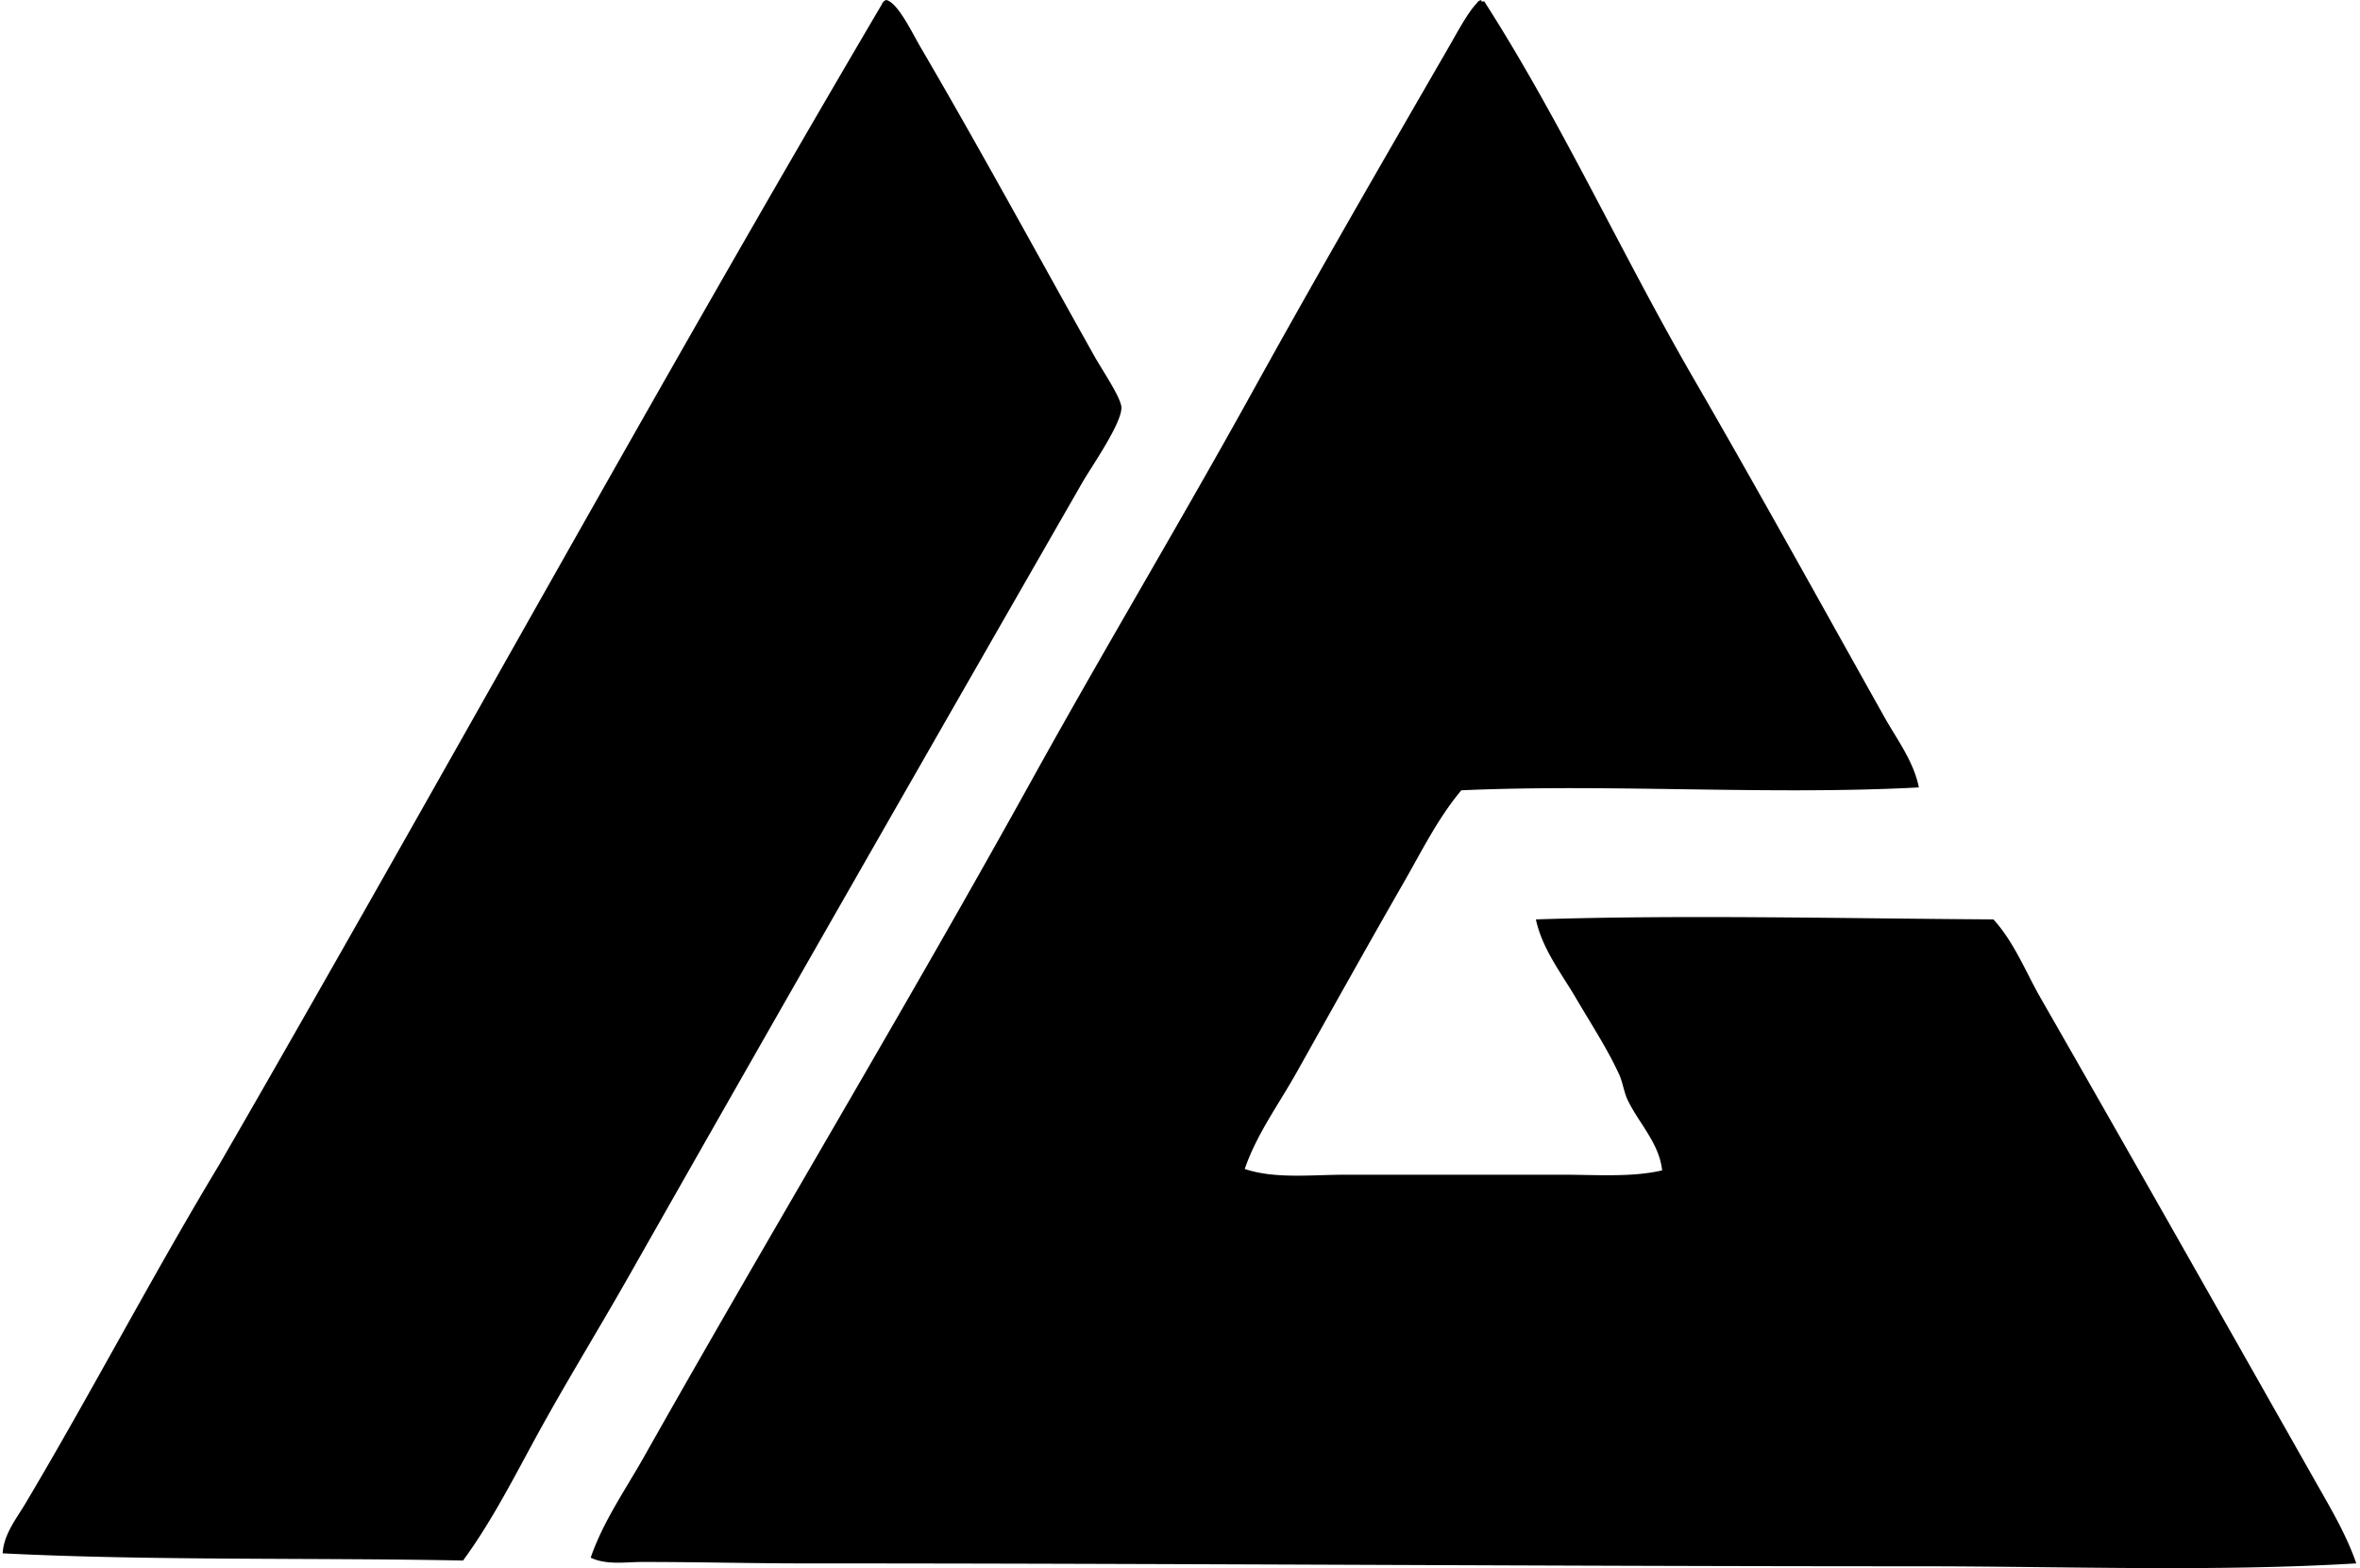 <svg xmlns="http://www.w3.org/2000/svg" width="301" height="200" fill="none" viewBox="0 0 301 200">
  <path fill="#000" fill-rule="evenodd" d="M113.024 0c1.488.321 3.276 4.125 4.396 6.037 7.645 13.073 14.703 26.084 22.129 39.331 1.055 1.879 3.422 5.333 3.477 6.584.087 2.007-3.878 7.668-4.939 9.513-19.321 33.671-38.737 67.553-57.807 101.162-3.476 6.132-7.182 12.187-10.607 18.296-3.469 6.176-6.518 12.53-10.615 18.11-18.774-.379-39.703.037-58.718-.919.131-2.425 1.74-4.402 2.929-6.401 8.353-14.047 16.173-29.039 24.694-43.173C56.333 99.407 83.749 49.319 112.477.547a.905.905 0 0 1 .547-.547Zm75.921.183h.365c9.918 15.484 17.454 32.131 26.707 48.111 8.222 14.204 16.236 28.743 24.33 43.173 1.616 2.881 3.728 5.632 4.388 8.962-19.066 1.014-39.197-.482-58.354.368-2.969 3.531-5.015 7.697-7.317 11.709-4.611 8.032-9.141 16.162-13.722 24.329-2.247 4.009-5.07 7.828-6.584 12.256 3.841 1.299 8.477.733 12.989.733h27.437c4.505 0 8.907.354 12.807-.551-.362-3.461-2.966-6.003-4.389-8.962-.485-1.006-.627-2.268-1.101-3.293-1.492-3.258-3.622-6.504-5.49-9.696-1.86-3.18-4.304-6.273-5.121-10.06 18.486-.609 38.993-.116 58.358 0 2.659 2.929 4.114 6.705 6.036 10.06 11.607 20.248 23.341 40.988 34.94 61.466 1.941 3.428 4.009 6.875 5.304 10.61-18.161 1.091-37.103.369-55.976.369-46.473 0-94.351-.369-142.142-.369-6.748 0-13.036-.182-20.488-.182-2.13 0-4.545.423-6.584-.547 1.576-4.592 4.403-8.619 6.766-12.803 16.257-28.83 33.419-57.34 49.574-86.528 9.064-16.381 18.855-32.718 28.174-49.574 7.802-14.12 16.301-28.834 24.694-43.355 1.28-2.207 2.652-4.83 3.845-6.037.022-.15.605-.561.554-.19Z" clip-rule="evenodd"/>
</svg>
